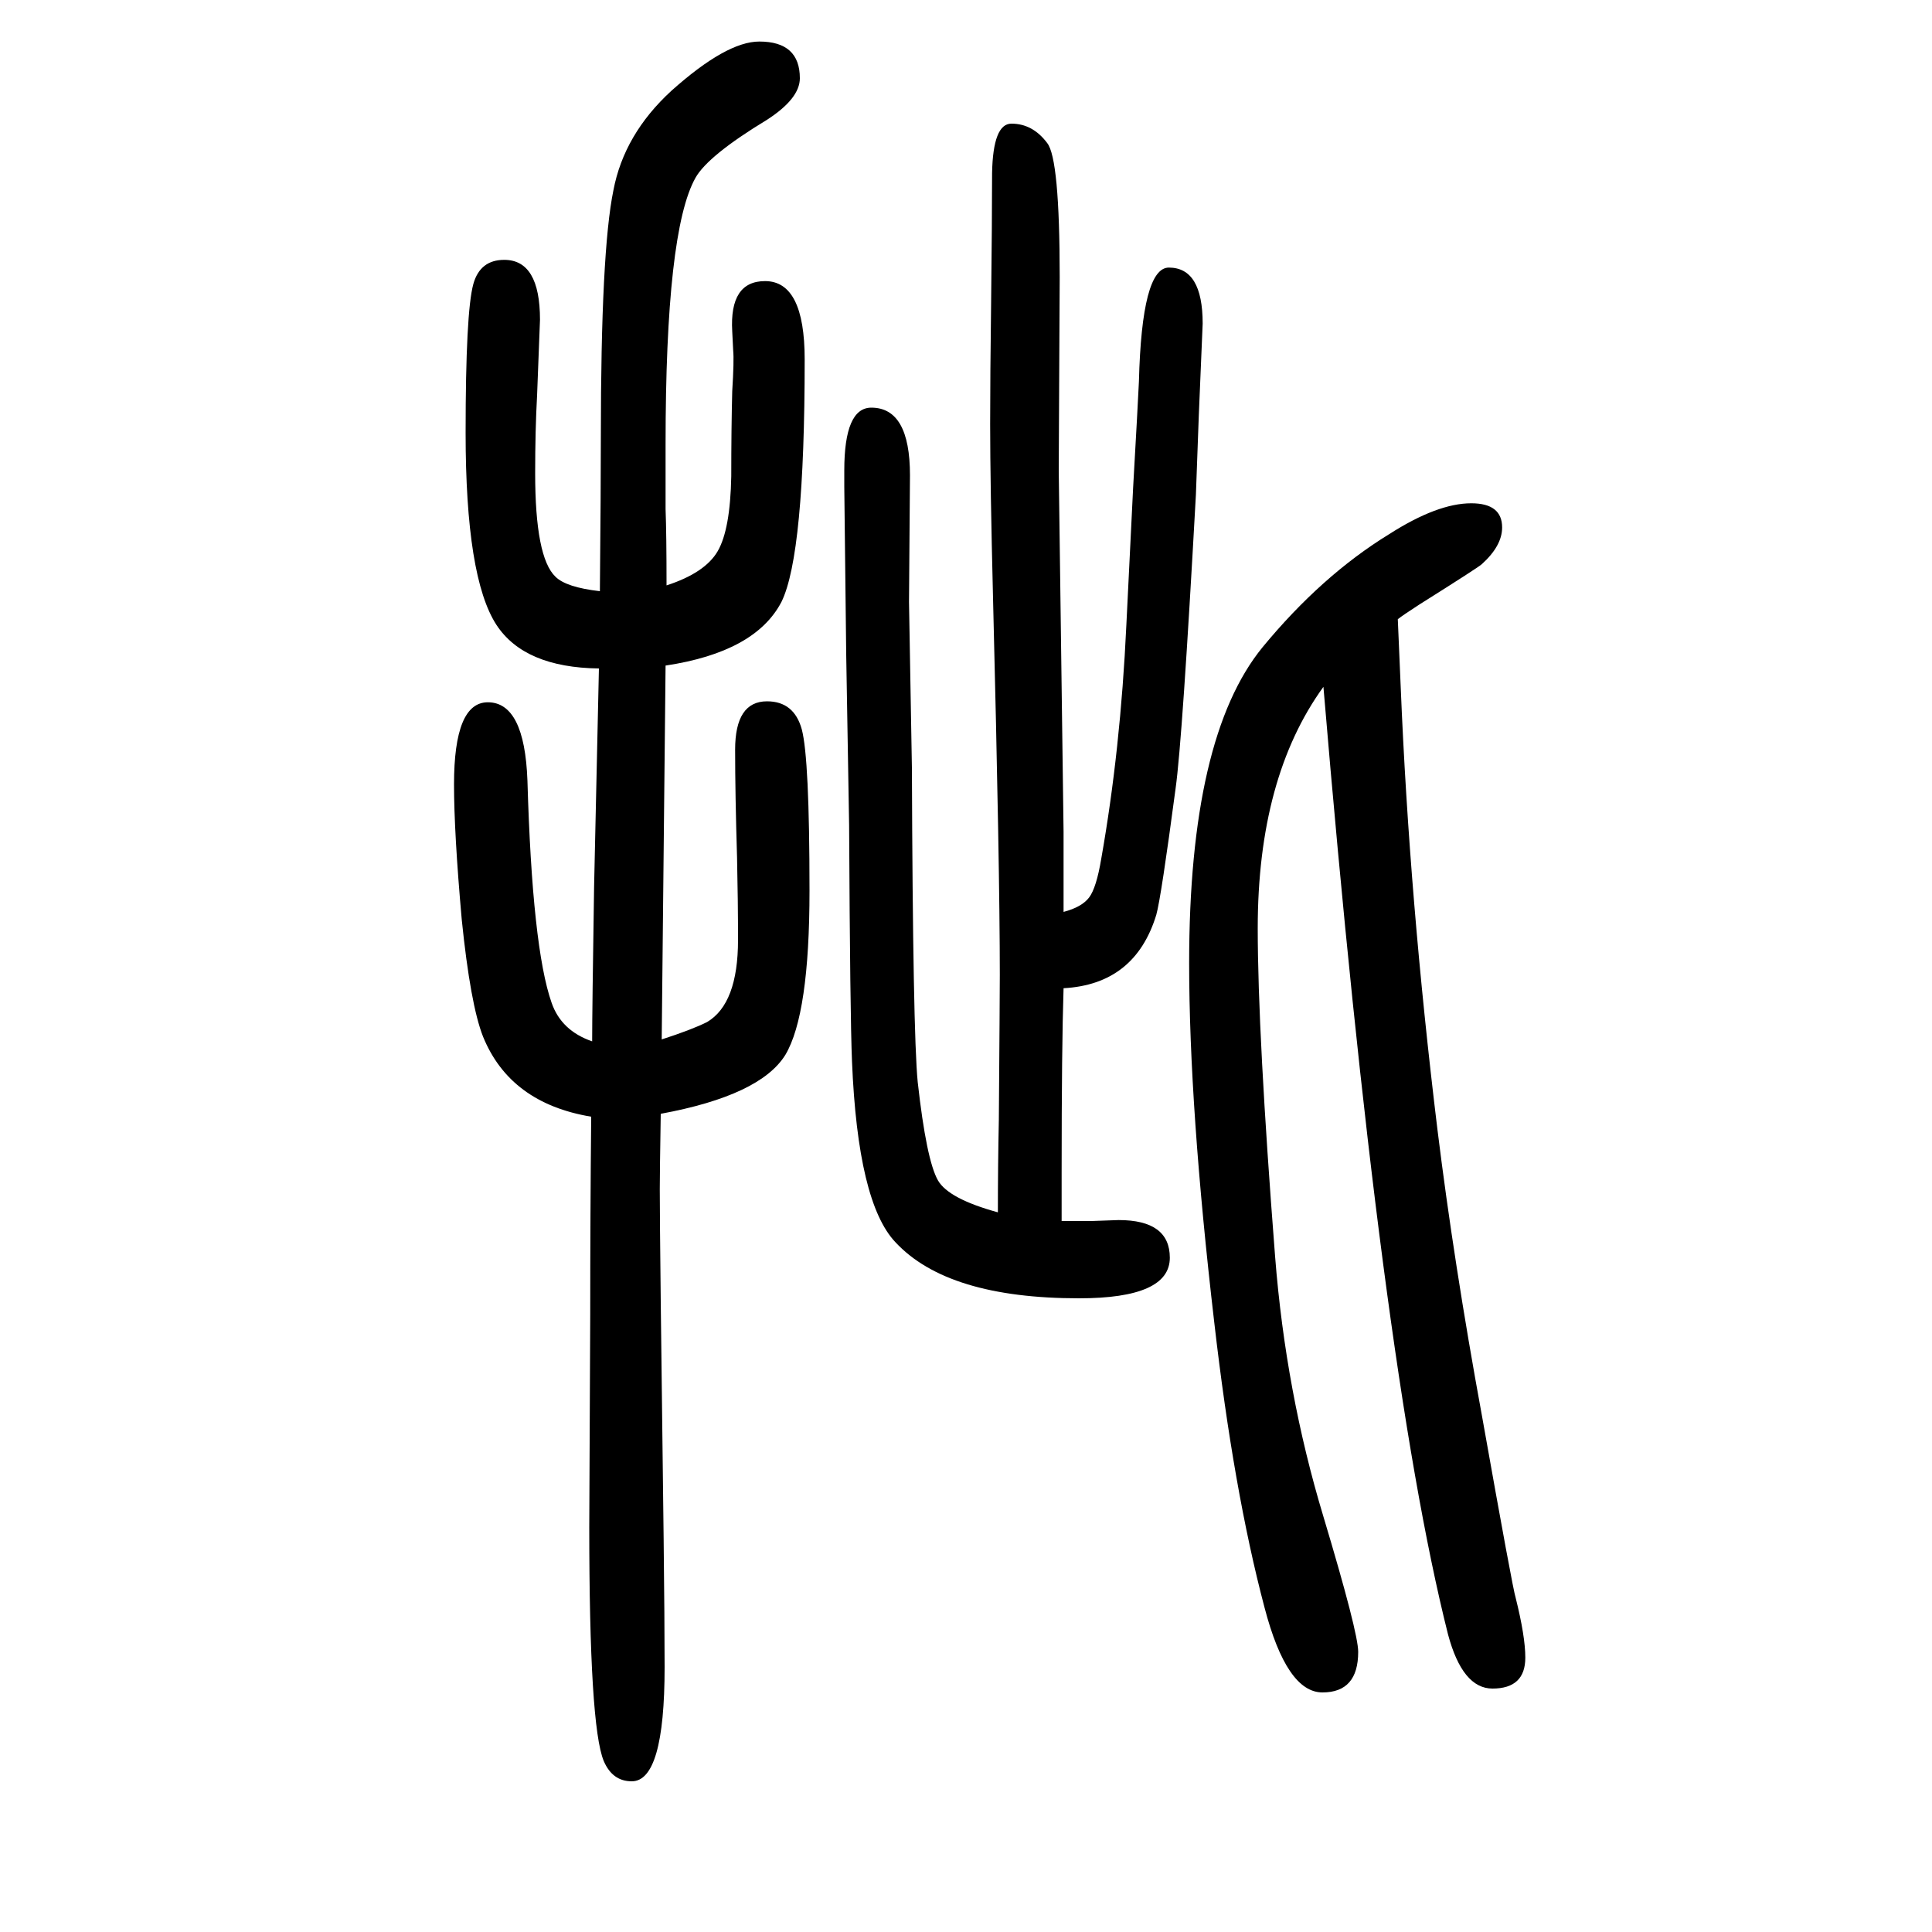 <svg xmlns="http://www.w3.org/2000/svg" xmlns:xlink="http://www.w3.org/1999/xlink" height="100" width="100" version="1.1"><path d="M1099 386h31q26 1 28 1q53 0 53 -39q0 -42 -94 -42q-136 0 -190 58q-39 41 -45 187q-2 47 -3 245l-3 176l-2 174v10v7q0 65 28 65q40 0 40 -70l-1 -131l3 -172q1 -274 6 -325q9 -81 21 -102q11 -19 62 -33q0 49 1 96q1 129 1 150q0 110 -7 389q-3 120 -3 181q0 49 1 126
q1 87 1 134q1 51 20 51q22 0 37 -20q13 -16 13 -139l-1 -200l5 -374v-40v-43q19 5 26.5 15t12.5 40q20 113 26 242q5 100 7 142q5 88 6 110q3 118 31 118q35 0 35 -58l-4 -95l-3 -82q-14 -254 -21 -304q-15 -113 -20 -131q-22 -72 -96 -76q-2 -61 -2 -190v-51zM1447 1009
l3 -70q9 -220 38 -458q17 -138 46 -296q32 -180 35 -189q10 -40 10 -62q0 -32 -34 -32q-31 0 -46 56q-70 278 -129 981q-68 -94 -68 -250q0 -109 18 -340q11 -140 50 -269q36 -120 36 -140q0 -42 -37 -42t-60 88q-32 121 -52 295q-26 223 -26 372q0 234 76 327
q61 74 131 117q50 32 85 32q32 0 32 -25q0 -19 -21 -38q-3 -3 -65 -42q-17 -11 -22 -15zM690 1044q40 13 53 35.5t14 77.5q0 49 1 88q2 32 1 42l-1 20q-3 52 34 52q41 0 41 -81q0 -202 -24 -251q-27 -52 -120 -66l-4 -387q31 10 47 18q32 19 32 85q0 40 -1 85q-2 66 -2 112
q0 50 33 50q28 0 36 -29q8 -30 8 -167q0 -128 -25 -170q-26 -42 -129 -61q-1 -62 -1 -78q0 -51 4 -362q1 -86 1 -133q0 -118 -34 -118q-20 0 -29 21q-15 36 -15 242l1 220q0 103 1 205q-84 14 -112 83q-13 33 -22 121q-8 90 -8 140q0 85 35 85q38 0 41 -81q5 -173 25 -230
q10 -29 42 -40q0 32 2 160l5 226q-77 1 -106 45q-32 49 -32 199q0 125 8 154q7 25 32 25q37 0 37 -62q0 -2 -3 -78q-2 -36 -2 -81q0 -87 21 -107q11 -11 46 -15q1 107 1 160q0 192 13 255q11 58 60 103q57 51 91 51q42 0 42 -38q0 -21 -34 -43q-61 -37 -74 -60
q-31 -55 -31 -276v-67q1 -26 1 -79z" style="" transform="scale(0.05 -0.05) translate(0 -1650)"/></svg>